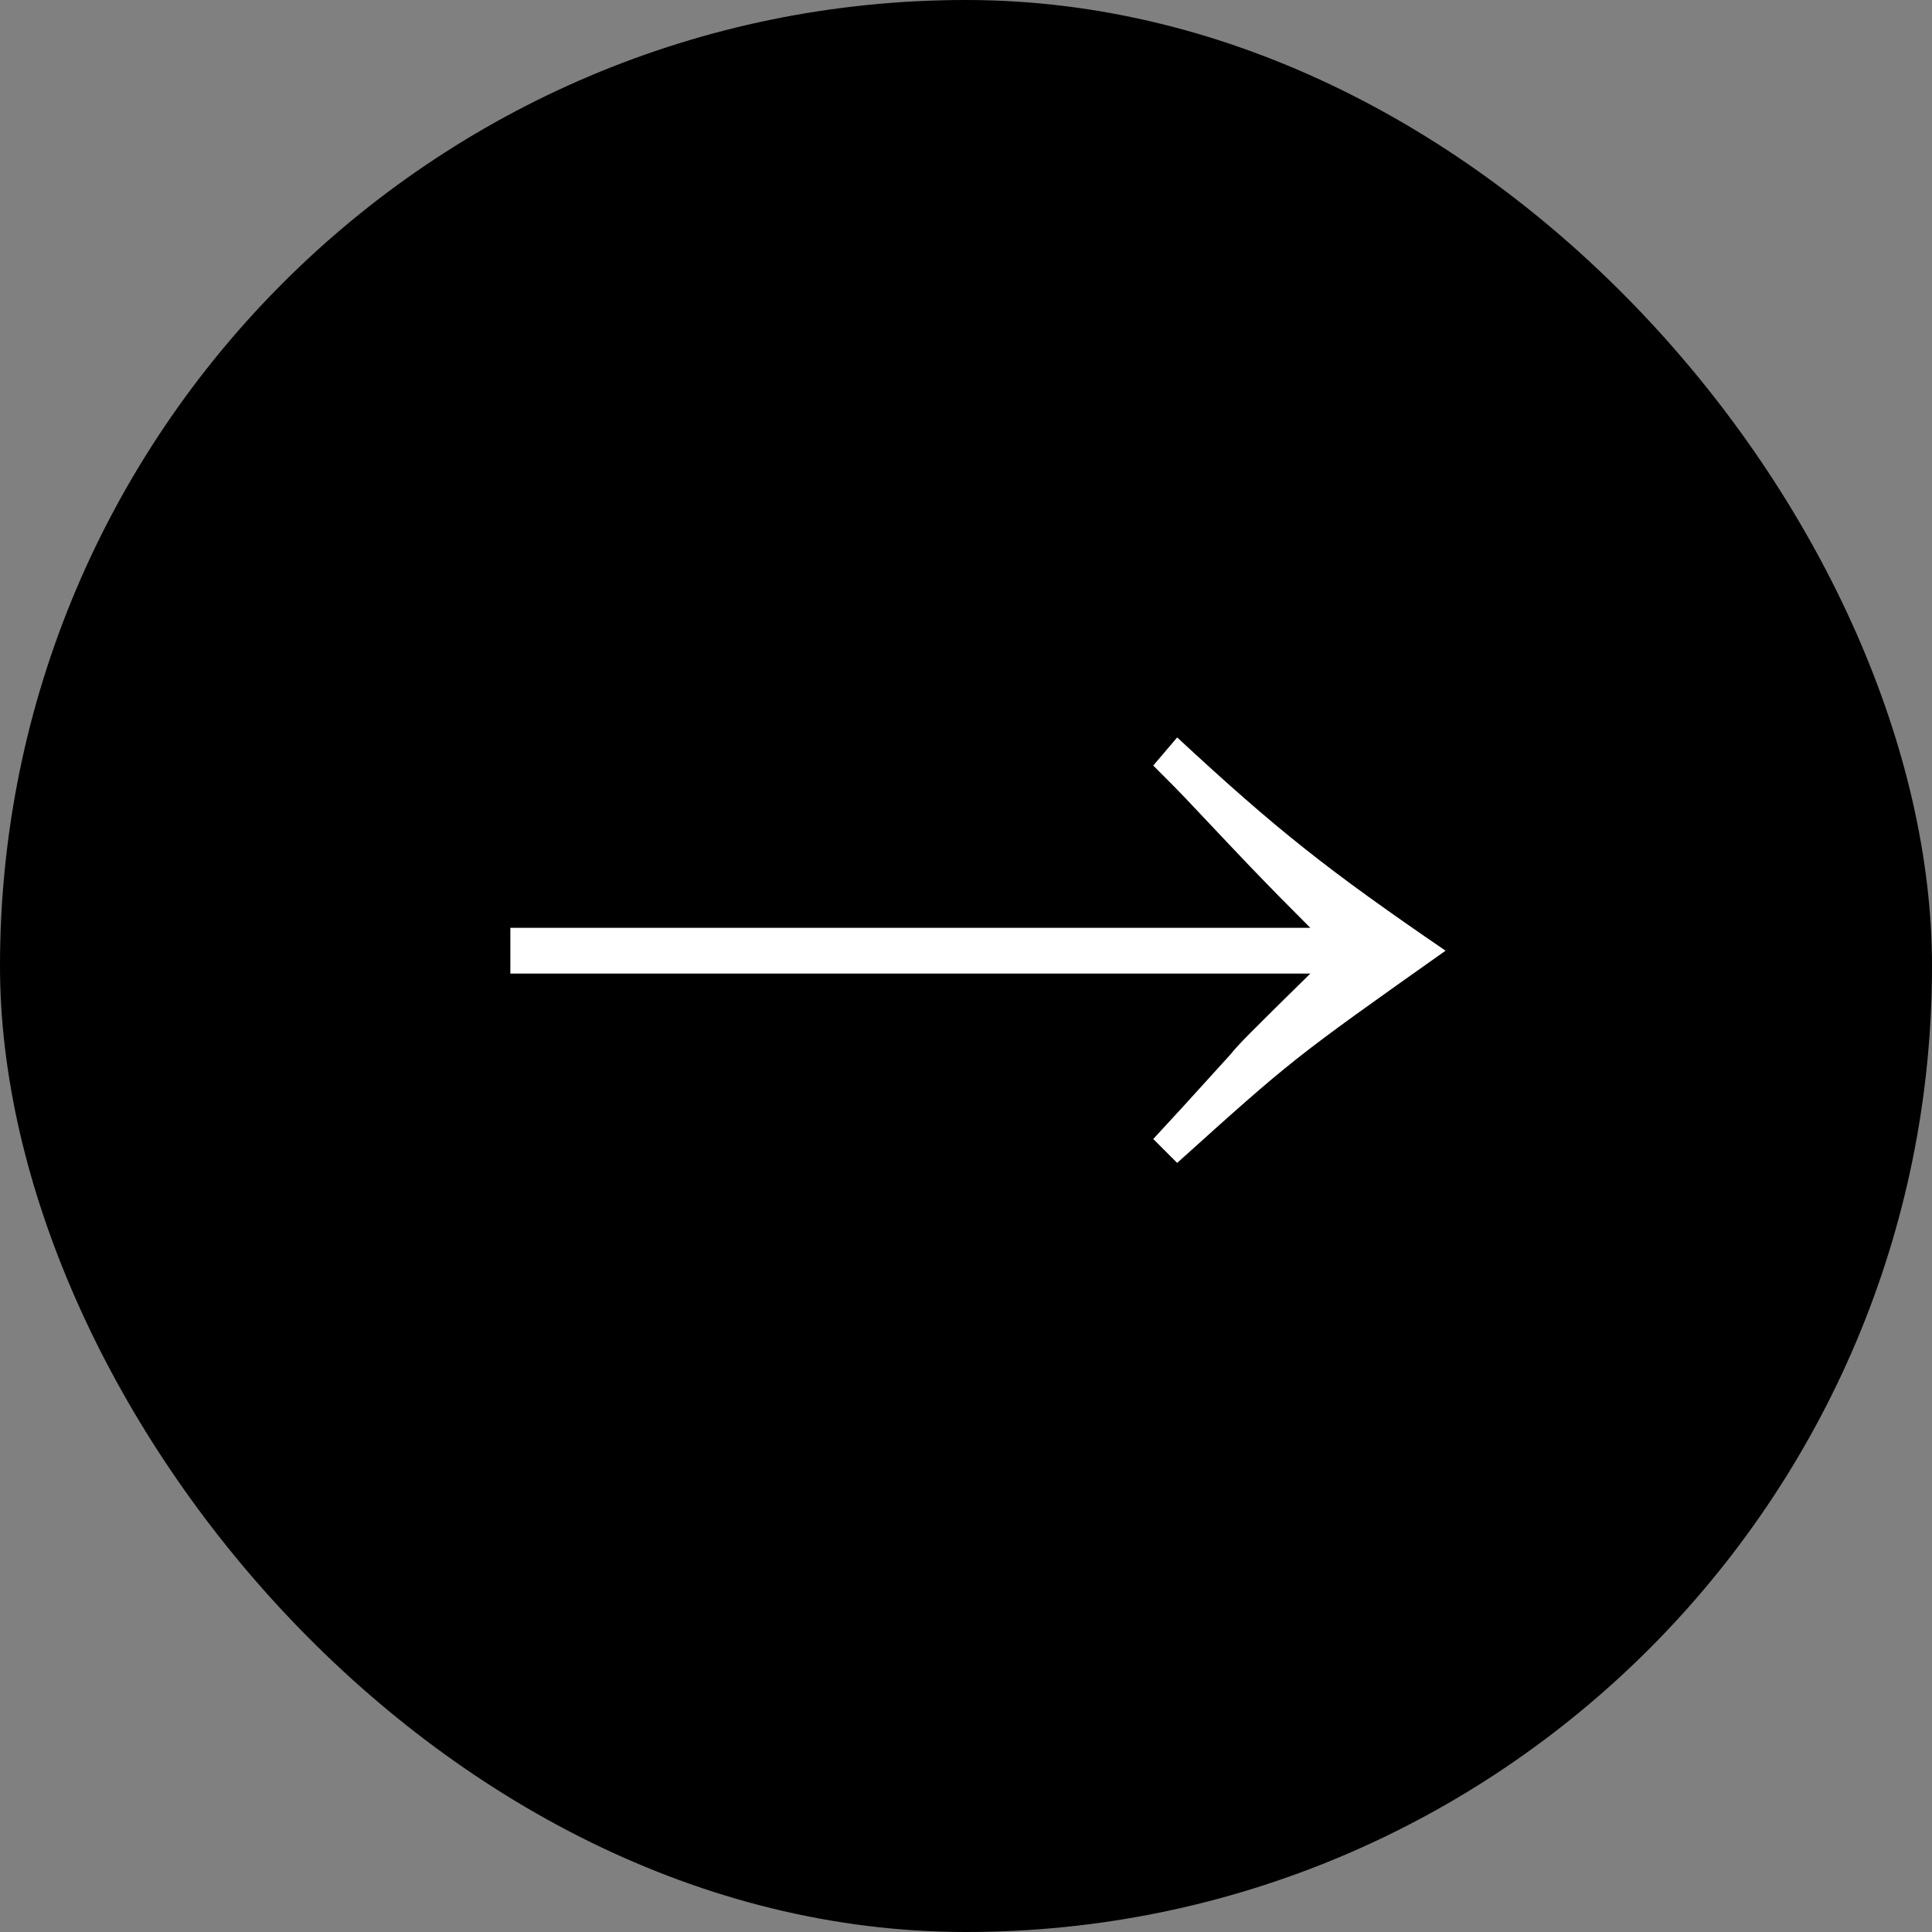 <svg width="50" height="50" viewBox="0 0 50 50" fill="none" xmlns="http://www.w3.org/2000/svg">
<rect x="0" y="0" width="50" height="50" fill="#808080" stroke="none"/>
<rect x="50" y="50" width="50" height="50" rx="25" transform="rotate(-180 50 50)" fill="black"/>
<path d="M30.465 30.096L29.846 29.477C30.519 28.75 30.519 28.75 31.838 27.296C32.081 27 32.242 26.838 33.911 25.196L13.208 25.196V24.012L33.911 24.012C33.265 23.365 33.077 23.177 32.35 22.423C31.838 21.885 31.838 21.885 30.923 20.915C30.519 20.485 30.358 20.323 29.846 19.812L30.465 19.085C33.05 21.481 34.342 22.504 37.411 24.604C33.454 27.404 33.454 27.404 30.465 30.096Z" fill="white"/>
</svg>
